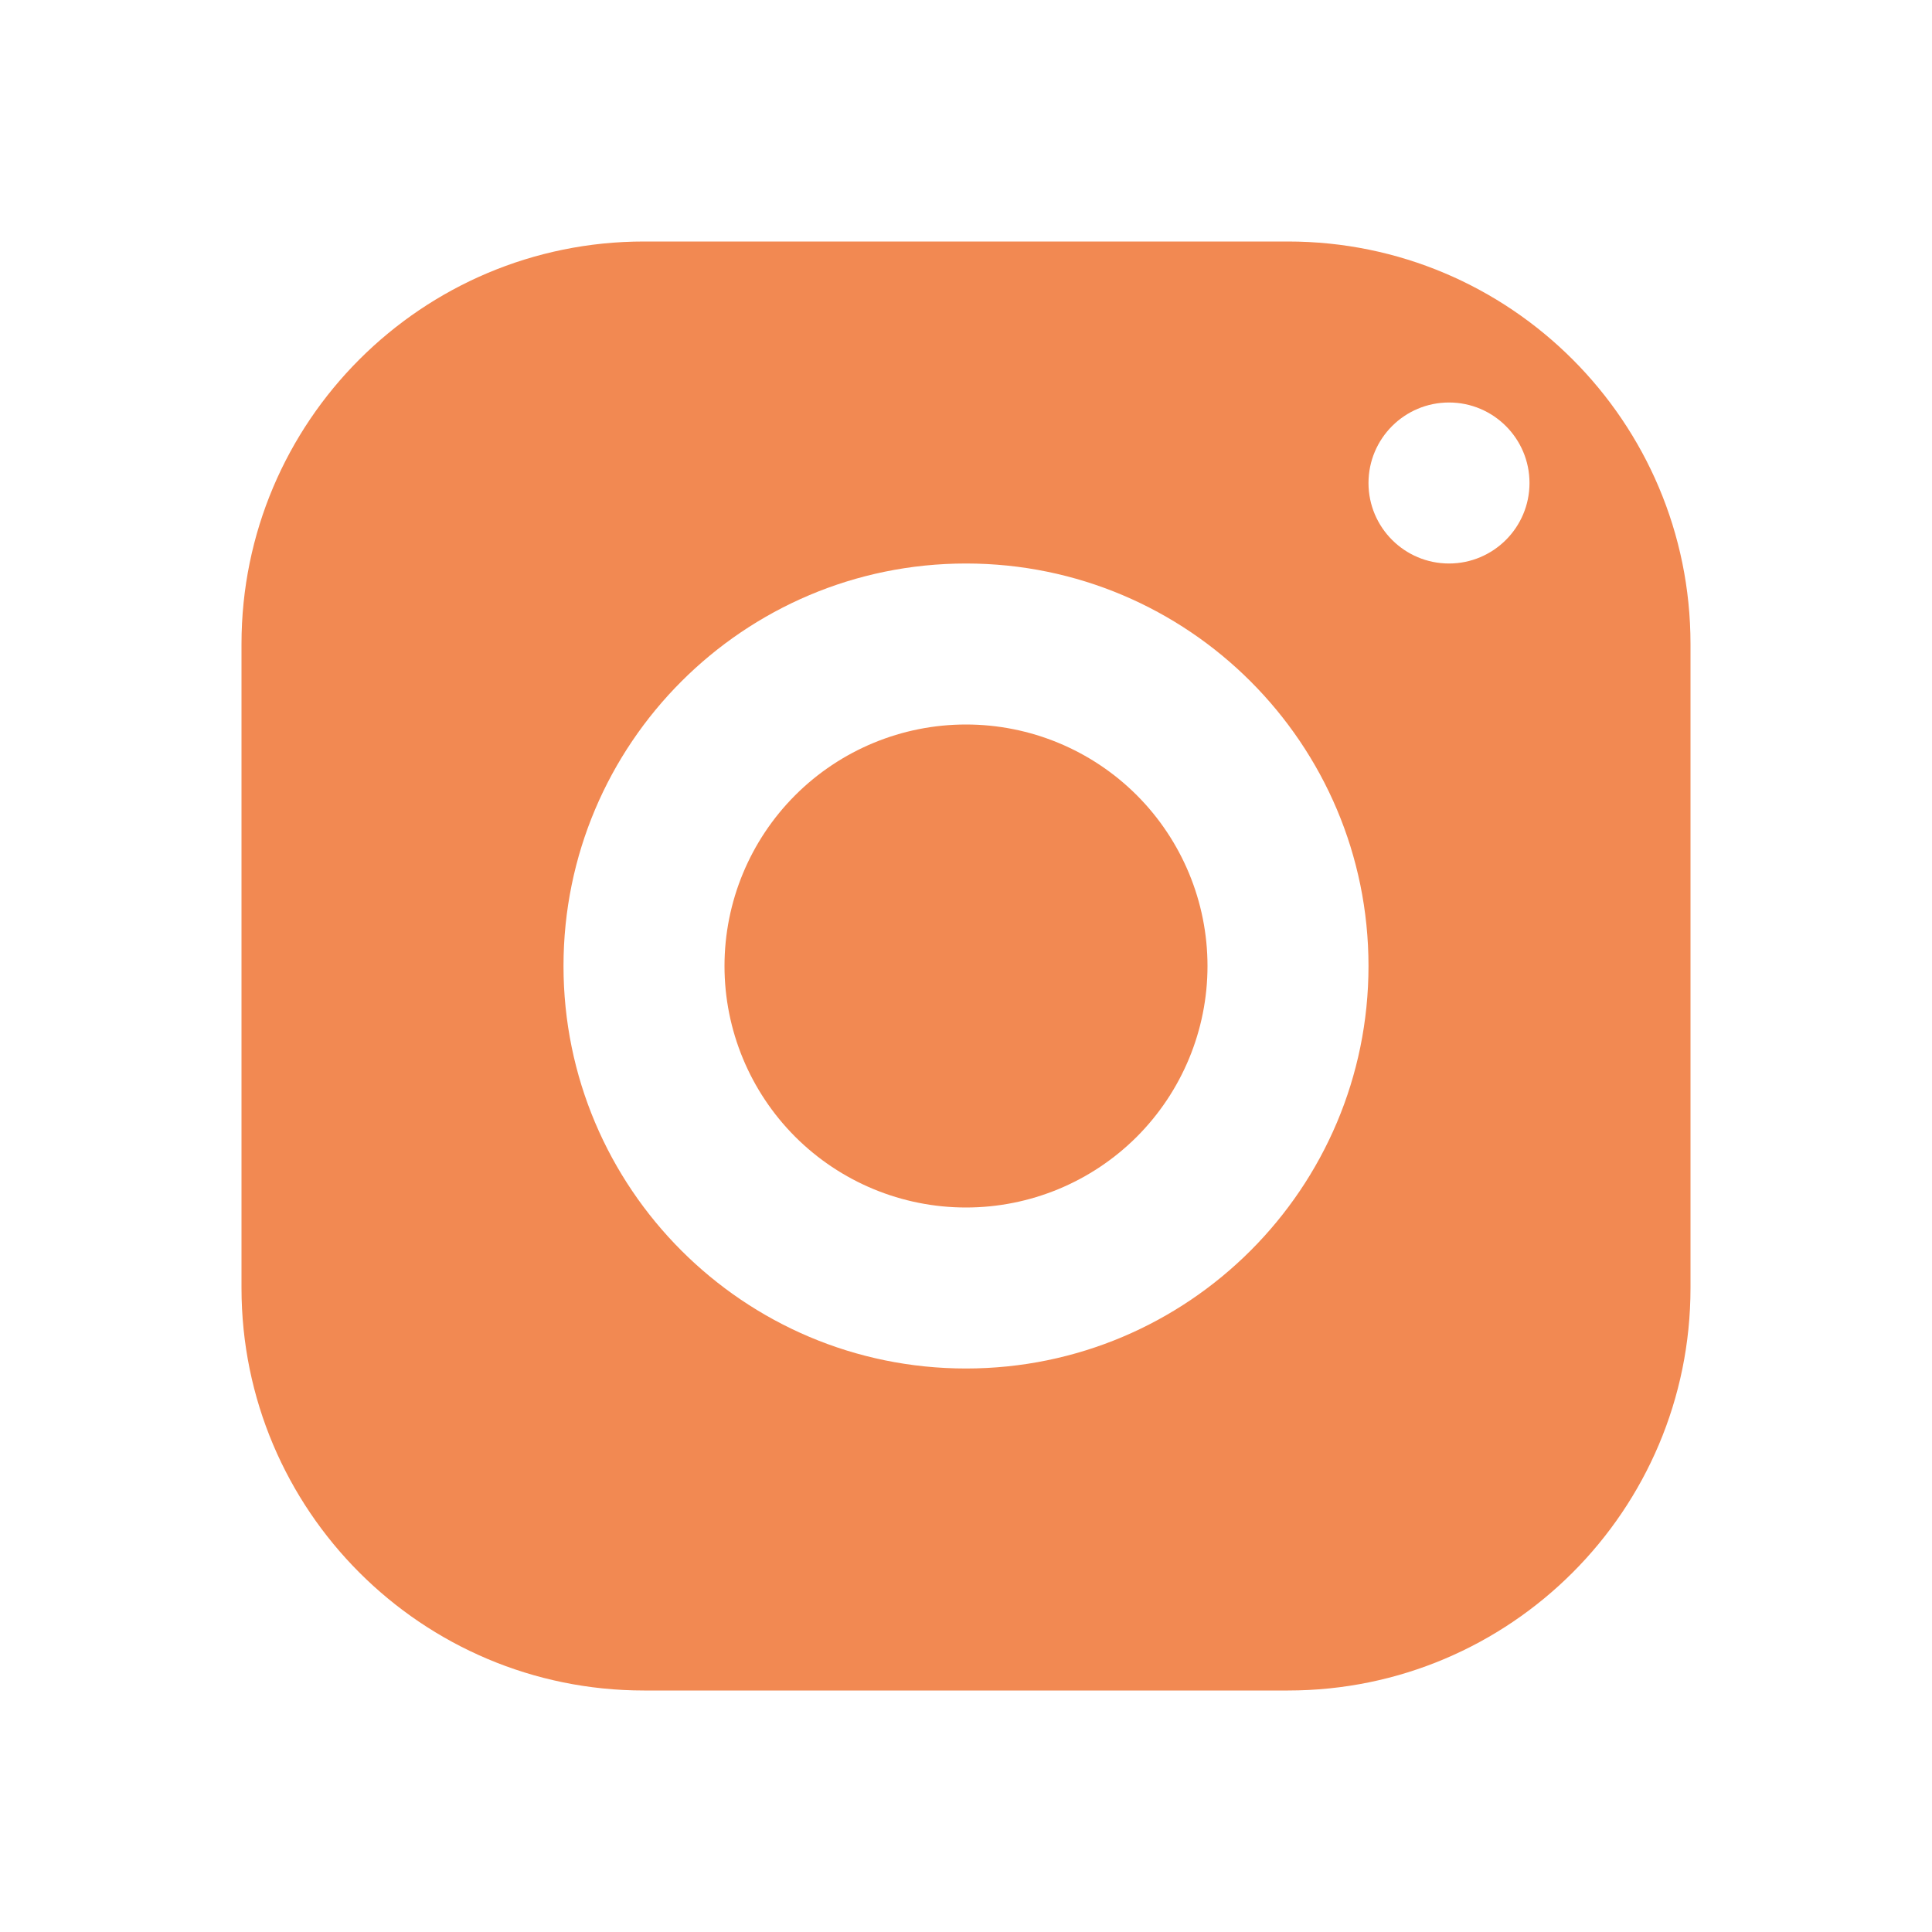 <svg width="30" height="30" viewBox="0 0 30 30" fill="none" xmlns="http://www.w3.org/2000/svg">
<path d="M10 3.75C6.549 3.75 3.75 6.549 3.75 10V20C3.75 23.451 6.549 26.25 10 26.25H20C23.451 26.25 26.25 23.451 26.25 20V10C26.25 6.549 23.451 3.75 20 3.75H10ZM22.5 6.25C23.19 6.25 23.75 6.81 23.75 7.5C23.75 8.19 23.19 8.75 22.5 8.75C21.81 8.75 21.25 8.19 21.25 7.5C21.25 6.81 21.81 6.25 22.5 6.25ZM15 8.75C18.451 8.75 21.25 11.549 21.25 15C21.25 18.451 18.451 21.25 15 21.25C11.549 21.25 8.75 18.451 8.75 15C8.75 11.549 11.549 8.75 15 8.75ZM15 11.25C14.005 11.25 13.052 11.645 12.348 12.348C11.645 13.052 11.25 14.005 11.25 15C11.25 15.995 11.645 16.948 12.348 17.652C13.052 18.355 14.005 18.75 15 18.75C15.995 18.75 16.948 18.355 17.652 17.652C18.355 16.948 18.75 15.995 18.75 15C18.75 14.005 18.355 13.052 17.652 12.348C16.948 11.645 15.995 11.25 15 11.25Z" fill="#F28952"/>
</svg>
